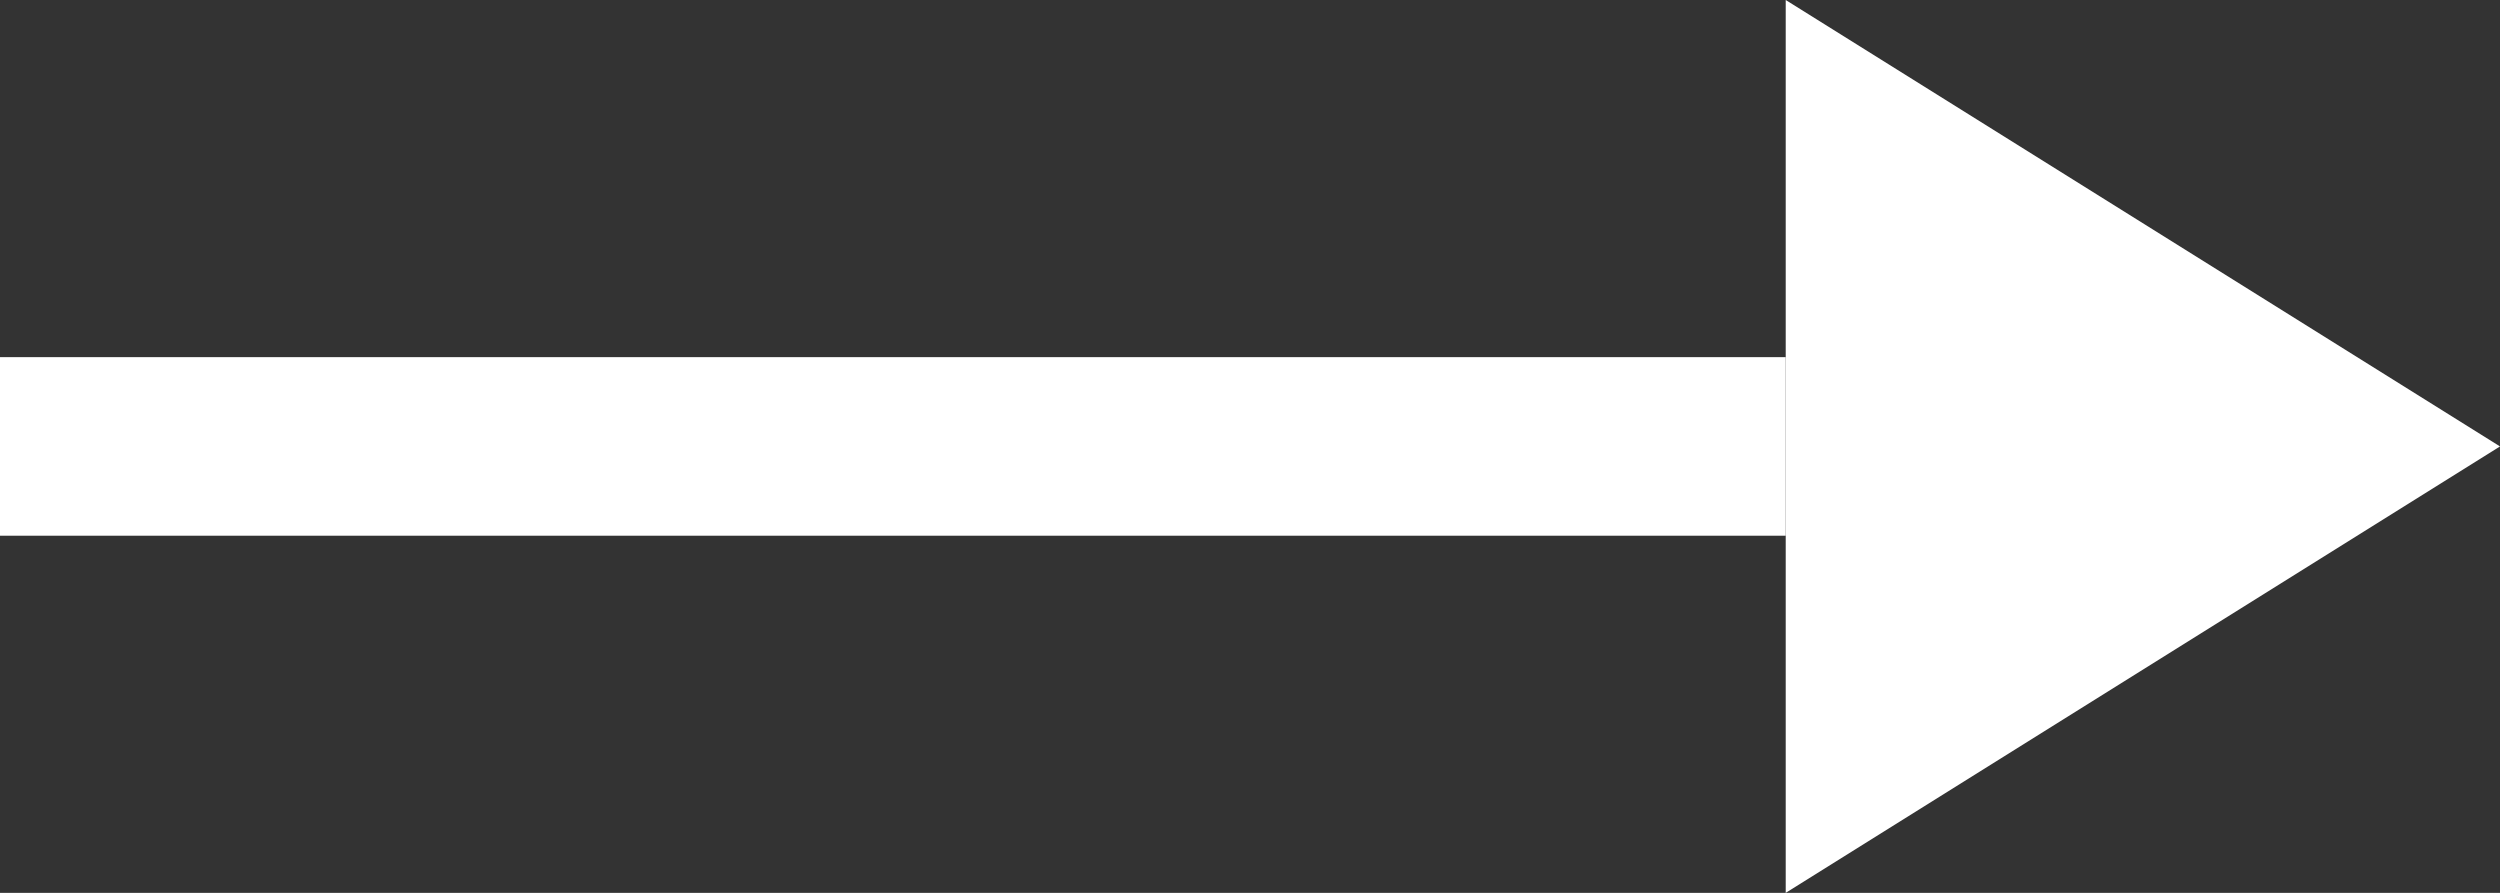 <svg xmlns="http://www.w3.org/2000/svg" width="14" height="5" viewBox="0 0 14 5"><rect x="0" y="0" width="14" height="5" fill="#333333" stroke="none"/><g transform="translate(-4 -12150) rotate(90)"><rect width="1" height="10" transform="translate(12152 -14)" fill="#fff"/><path d="M2.5,0,5,4H0Z" transform="translate(12150 -18)" fill="#fff"/></g></svg>
